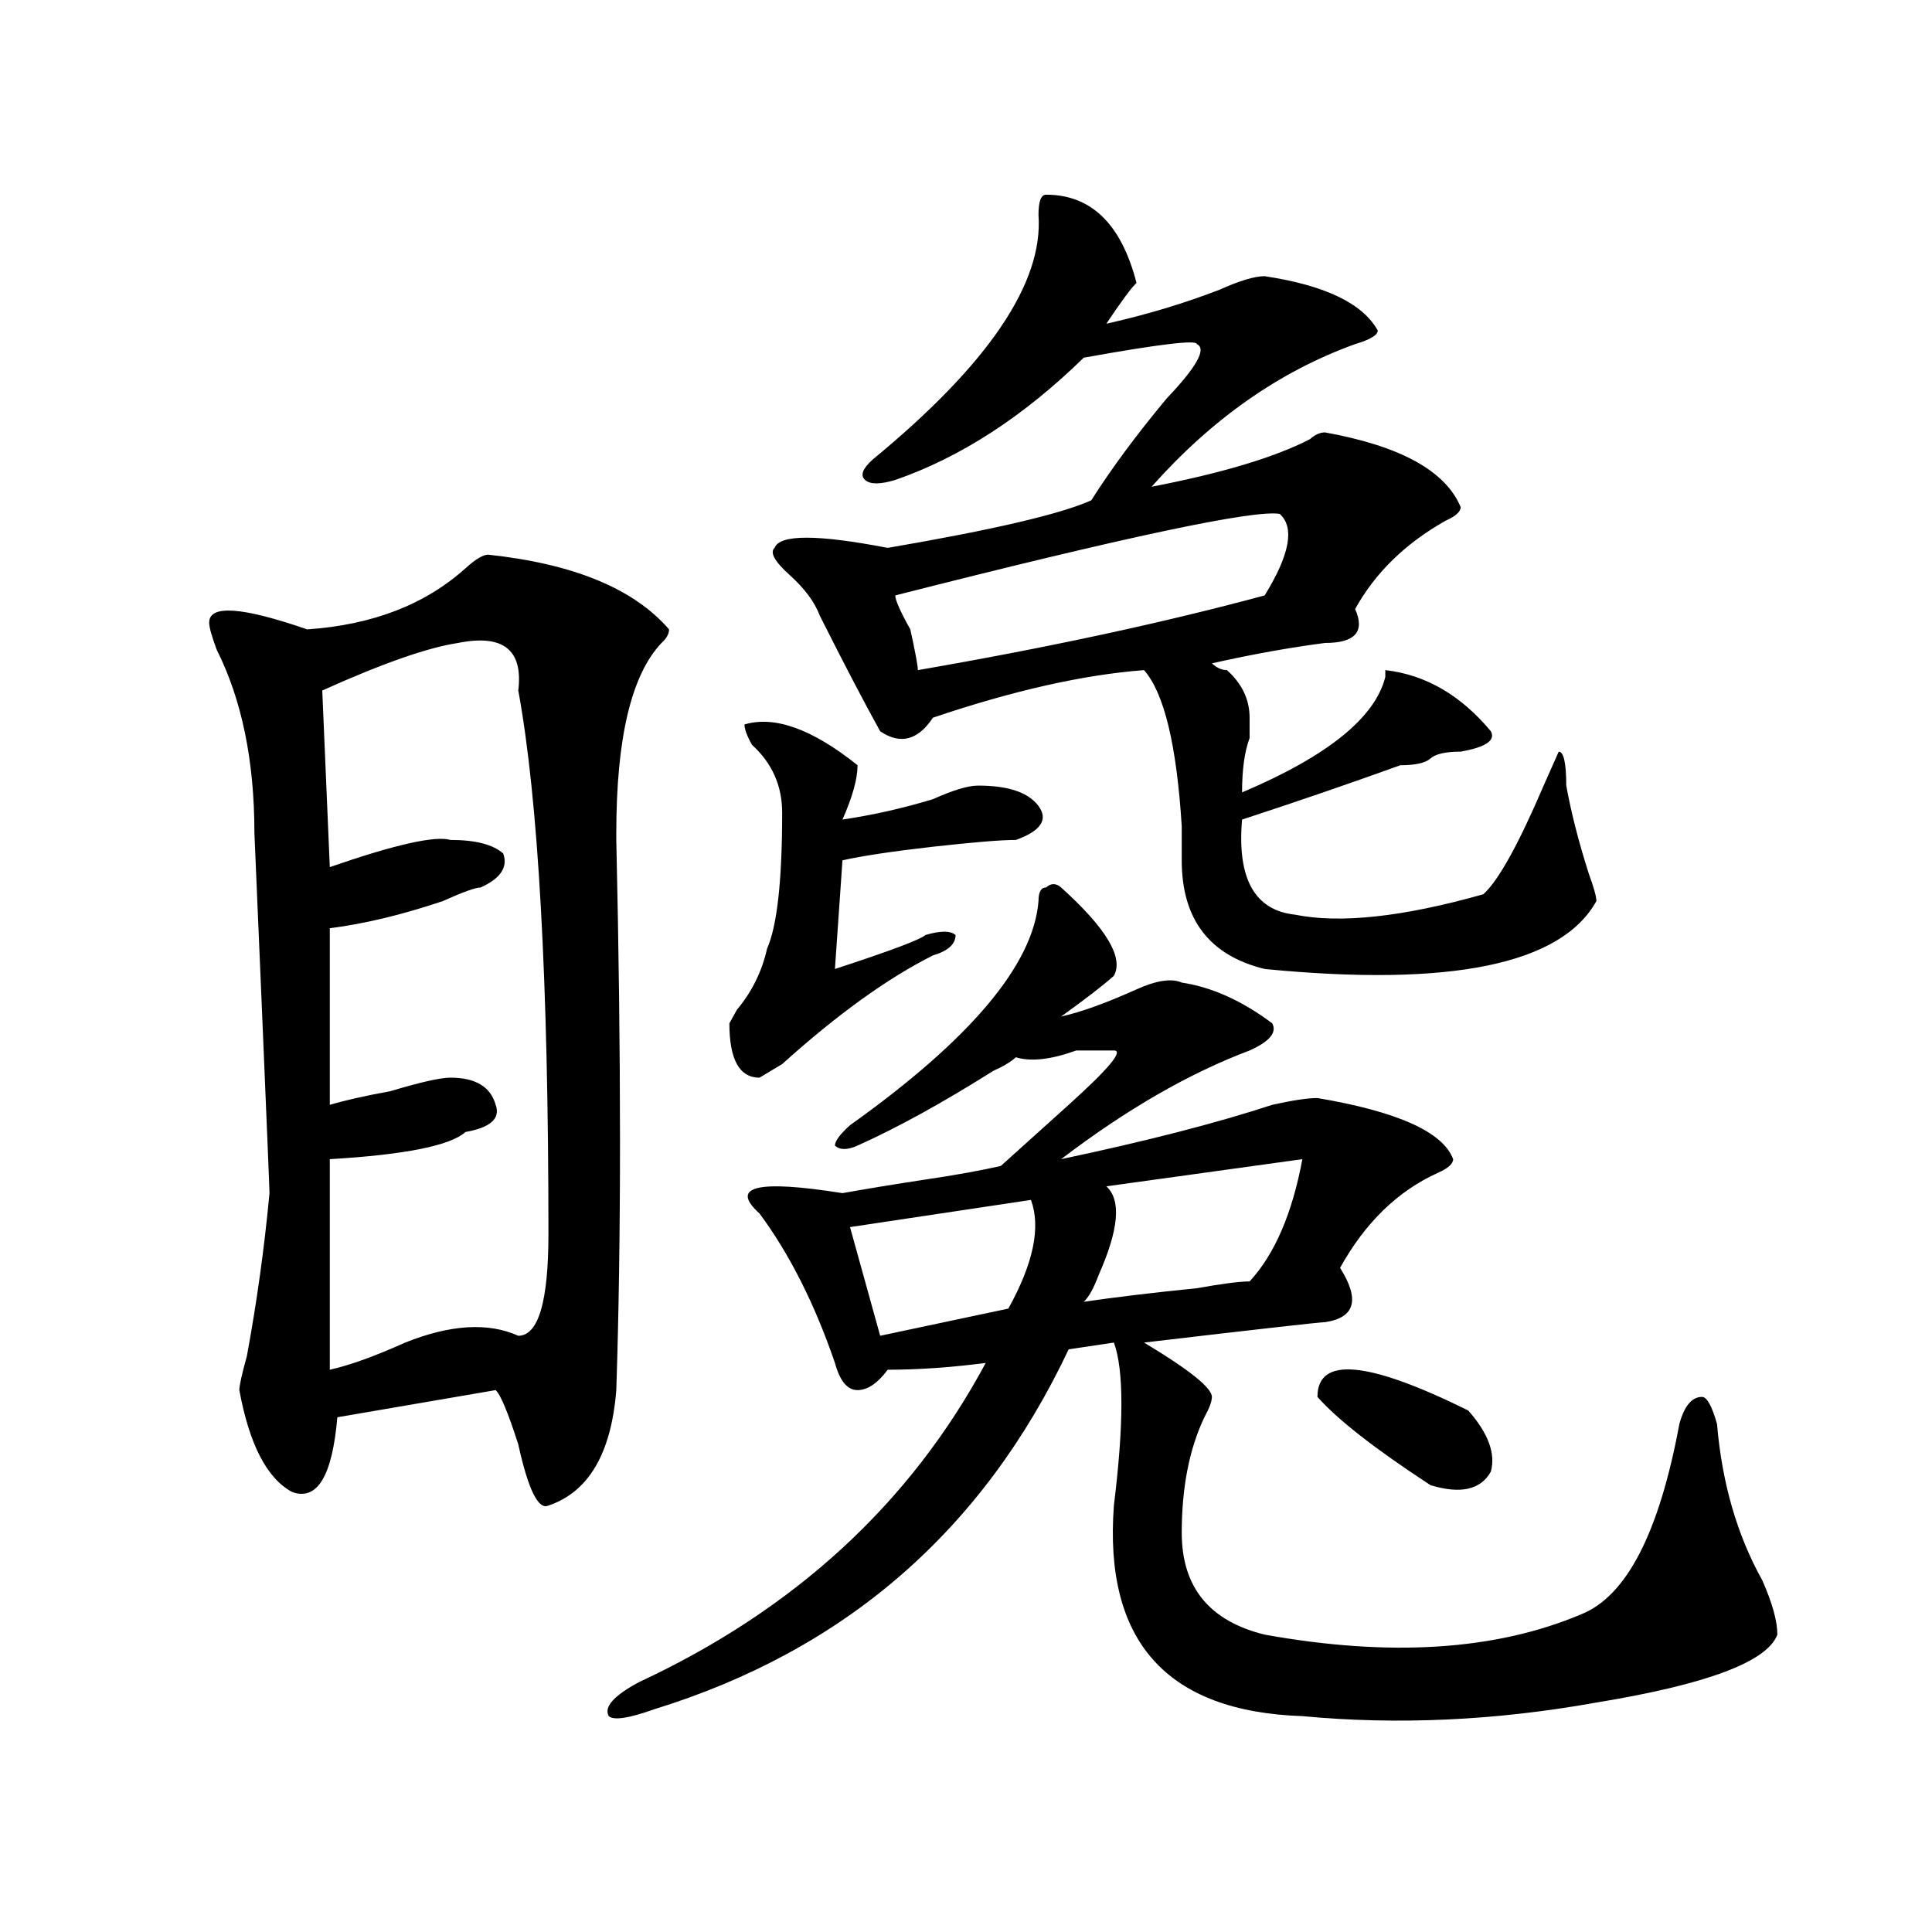 <?xml version="1.0" encoding="utf-8"?>
<!-- Generator: Adobe Illustrator 16.0.0, SVG Export Plug-In . SVG Version: 6.00 Build 0)  -->
<!DOCTYPE svg PUBLIC "-//W3C//DTD SVG 1.1//EN" "http://www.w3.org/Graphics/SVG/1.1/DTD/svg11.dtd">
<svg version="1.1" id="图层_1" xmlns="http://www.w3.org/2000/svg" xmlns:xlink="http://www.w3.org/1999/xlink" x="0px" y="0px"
	 width="1000px" height="1000px" viewBox="0 0 1000 1000" enable-background="new 0 0 1000 1000" xml:space="preserve">
<path d="M252.652,287.094c44.207,4.724,75.426,17.578,93.656,38.672c0,2.362-1.341,4.724-3.902,7.031
	c-15.609,16.425-23.414,49.219-23.414,98.438v3.516c2.562,112.5,2.562,207.422,0,284.766c-2.621,32.849-14.328,52.734-35.121,59.766
	c-5.243,2.362-10.426-8.185-15.609-31.641c-5.243-16.37-9.146-25.763-11.707-28.125l-81.949,14.063
	c-2.622,30.487-10.426,43.396-23.414,38.672c-13.048-7.031-22.133-24.609-27.316-52.734c0-2.307,1.281-8.185,3.902-17.578
	c5.183-28.125,9.085-56.25,11.707-84.375c0-2.307-1.341-33.948-3.902-94.922l-3.902-91.406c0-37.463-6.524-69.104-19.512-94.922
	c-2.622-7.031-3.902-11.7-3.902-14.063c0-9.338,16.89-8.185,50.73,3.516c33.78-2.307,61.096-12.854,81.949-31.641
	C246.129,289.456,250.031,287.094,252.652,287.094z M237.043,332.797c-15.609,2.362-39.023,10.547-70.242,24.609l3.902,91.406
	c33.78-11.7,54.633-16.37,62.438-14.063c12.988,0,22.073,2.362,27.316,7.031c2.562,7.031-1.341,12.909-11.707,17.578
	c-2.621,0-9.146,2.362-19.511,7.031c-20.853,7.031-40.365,11.755-58.535,14.063v91.406c7.805-2.307,18.17-4.669,31.219-7.031
	c15.609-4.669,25.975-7.031,31.219-7.031c12.988,0,20.792,4.724,23.414,14.063c2.562,7.031-2.621,11.755-15.609,14.063
	c-7.804,7.031-31.218,11.755-70.242,14.063v108.984c10.366-2.307,23.414-7.031,39.023-14.063
	c23.414-9.338,42.925-10.547,58.535-3.516c10.366,0,15.609-17.578,15.609-52.734c0-131.232-5.243-225-15.609-281.25
	C270.823,336.312,260.457,328.127,237.043,332.797z M549.23,459.359c23.414,21.094,32.5,36.365,27.316,45.703
	c-5.243,4.724-14.328,11.755-27.316,21.094c10.366-2.307,23.414-7.031,39.023-14.063c10.366-4.669,18.171-5.823,23.414-3.516
	c15.609,2.362,31.219,9.393,46.828,21.094c2.562,4.724-1.341,9.393-11.707,14.063c-31.219,11.755-63.778,30.487-97.559,56.25
	c44.207-9.338,80.608-18.732,109.266-28.125c10.366-2.307,18.171-3.516,23.414-3.516c41.585,7.031,64.999,17.578,70.242,31.641
	c0,2.362-2.621,4.724-7.805,7.031c-20.853,9.393-37.742,25.818-50.73,49.219c10.366,16.425,7.805,25.818-7.805,28.125
	c-2.621,0-33.84,3.516-93.656,10.547c23.414,14.063,35.121,23.456,35.121,28.125c0,2.362-1.341,5.878-3.902,10.547
	c-7.805,16.425-11.707,36.365-11.707,59.766c0,28.125,14.269,45.703,42.926,52.734c64.999,11.7,119.632,8.185,163.898-10.547
	c23.414-9.393,40.305-42.188,50.73-98.438c2.562-9.338,6.464-14.063,11.707-14.063c2.562,0,5.184,4.724,7.805,14.063
	c2.562,30.487,10.366,57.458,23.414,80.859c5.184,11.7,7.805,21.094,7.805,28.125c-5.243,14.063-36.462,25.763-93.656,35.156
	c-52.071,9.338-102.802,11.7-152.191,7.031c-70.242-2.362-102.802-38.672-97.559-108.984c5.184-42.188,5.184-70.313,0-84.375
	l-23.414,3.516C508.866,792.19,437.344,854.263,338.504,884.75c-13.048,4.669-20.853,5.823-23.414,3.516
	c-2.621-4.724,2.562-10.547,15.609-17.578c80.608-37.518,140.484-92.56,179.508-165.234c-18.23,2.362-35.121,3.516-50.73,3.516
	c-5.243,7.031-10.426,10.547-15.609,10.547c-5.243,0-9.146-4.669-11.707-14.063c-10.426-30.432-23.414-56.25-39.023-77.344
	c-15.609-14.063-1.341-17.578,42.926-10.547c12.988-2.307,27.316-4.669,42.926-7.031c15.609-2.307,28.598-4.669,39.023-7.031
	c7.805-7.031,19.512-17.578,35.121-31.641c20.793-18.732,28.598-28.125,23.414-28.125c-2.621,0-9.146,0-19.512,0
	c-13.048,4.724-23.414,5.878-31.219,3.516c-2.621,2.362-6.523,4.724-11.707,7.031c-26.035,16.425-49.449,29.333-70.242,38.672
	c-5.243,2.362-9.146,2.362-11.707,0c0-2.307,2.562-5.823,7.805-10.547c62.438-44.495,94.938-83.167,97.559-116.016
	c0-4.669,1.281-7.031,3.902-7.031C543.987,457.052,546.609,457.052,549.23,459.359z M385.332,374.984
	c15.609-4.669,35.121,2.362,58.535,21.094c0,7.031-2.621,16.425-7.805,28.125c15.609-2.307,31.219-5.823,46.828-10.547
	c10.366-4.669,18.171-7.031,23.414-7.031c15.609,0,25.976,3.516,31.219,10.547c5.184,7.031,1.281,12.909-11.707,17.578
	c-7.805,0-22.133,1.208-42.926,3.516c-20.853,2.362-36.462,4.724-46.828,7.031l-3.902,56.25
	c28.598-9.338,44.207-15.216,46.828-17.578c7.805-2.307,12.988-2.307,15.609,0c0,4.724-3.902,8.24-11.707,10.547
	c-23.414,11.755-49.449,30.487-78.047,56.25l-11.707,7.031c-10.426,0-15.609-9.338-15.609-28.125l3.902-7.031
	c7.805-9.338,12.988-19.885,15.609-31.641c5.184-11.7,7.805-35.156,7.805-70.313c0-14.063-5.243-25.763-15.609-35.156
	C386.613,380.862,385.332,377.346,385.332,374.984z M541.426,100.765c23.414,0,39.023,15.271,46.828,45.703
	c-2.621,2.362-7.805,9.393-15.609,21.094c20.793-4.669,40.305-10.547,58.535-17.578c10.366-4.669,18.171-7.031,23.414-7.031
	c31.219,4.724,50.73,14.063,58.535,28.125c0,2.362-3.902,4.724-11.707,7.031c-39.023,14.063-74.145,38.672-105.363,73.828
	c36.402-7.031,63.719-15.216,81.949-24.609c2.562-2.307,5.184-3.516,7.805-3.516c39.023,7.031,62.438,19.94,70.242,38.672
	c0,2.362-2.621,4.724-7.805,7.031c-20.853,11.755-36.462,26.971-46.828,45.703c5.184,11.755,0,17.578-15.609,17.578
	c-18.23,2.362-37.742,5.878-58.535,10.547c2.562,2.362,5.184,3.516,7.805,3.516c7.805,7.031,11.707,15.271,11.707,24.609
	c0,2.362,0,5.878,0,10.547c-2.621,7.031-3.902,16.425-3.902,28.125c44.207-18.732,68.901-38.672,74.145-59.766v-3.516
	c20.793,2.362,39.023,12.909,54.633,31.641c2.562,4.724-2.621,8.24-15.609,10.547c-7.805,0-13.048,1.208-15.609,3.516
	c-2.621,2.362-7.805,3.516-15.609,3.516c-26.035,9.393-53.352,18.787-81.949,28.125c-2.621,30.487,6.464,46.912,27.316,49.219
	c23.414,4.724,55.914,1.208,97.559-10.547c7.805-7.031,18.171-25.763,31.219-56.25l7.805-17.578c2.562,0,3.902,5.878,3.902,17.578
	c2.562,14.063,6.464,29.333,11.707,45.703c2.562,7.031,3.902,11.755,3.902,14.063c-18.23,32.849-75.485,44.55-171.703,35.156
	c-28.657-7.031-42.926-25.763-42.926-56.25c0-4.669,0-10.547,0-17.578c-2.621-42.188-9.146-69.104-19.512-80.859
	c-31.219,2.362-67.681,10.547-109.266,24.609c-7.805,11.755-16.95,14.063-27.316,7.031c-7.805-14.063-18.23-33.948-31.219-59.766
	c-2.621-7.031-7.805-14.063-15.609-21.094s-10.426-11.7-7.805-14.063c2.562-7.031,22.073-7.031,58.535,0
	C514.109,274.24,549.23,266,564.84,258.969c10.366-16.37,23.414-33.948,39.023-52.734c15.609-16.37,20.793-25.763,15.609-28.125
	c0-2.307-19.512,0-58.535,7.031c-31.219,30.487-63.778,51.581-97.559,63.281c-7.805,2.362-13.048,2.362-15.609,0
	c-2.621-2.307-1.341-5.823,3.902-10.547c59.816-49.219,88.413-91.406,85.852-126.563
	C537.523,104.281,538.805,100.765,541.426,100.765z M533.621,621.078l-93.656,14.063l15.609,56.25l66.34-14.063
	C534.902,653.927,538.805,635.14,533.621,621.078z M662.398,266c-13.048-2.307-79.388,11.755-199.02,42.188
	c0,2.362,2.562,8.24,7.805,17.578c2.562,11.755,3.902,18.787,3.902,21.094c67.621-11.7,127.437-24.609,179.508-38.672
	C667.582,287.094,670.203,273.031,662.398,266z M674.105,599.984l-101.461,14.063c7.805,7.031,6.464,22.302-3.902,45.703
	c-2.621,7.031-5.243,11.755-7.805,14.063c15.609-2.307,35.121-4.669,58.535-7.031c12.988-2.307,22.073-3.516,27.316-3.516
	C659.777,649.203,668.862,628.109,674.105,599.984z M681.91,723.031c0-21.094,25.976-18.732,78.047,7.031
	c10.366,11.755,14.269,22.302,11.707,31.641c-5.243,9.393-15.609,11.755-31.219,7.031
	C711.788,750.002,692.276,734.786,681.91,723.031z"/>
</svg>
